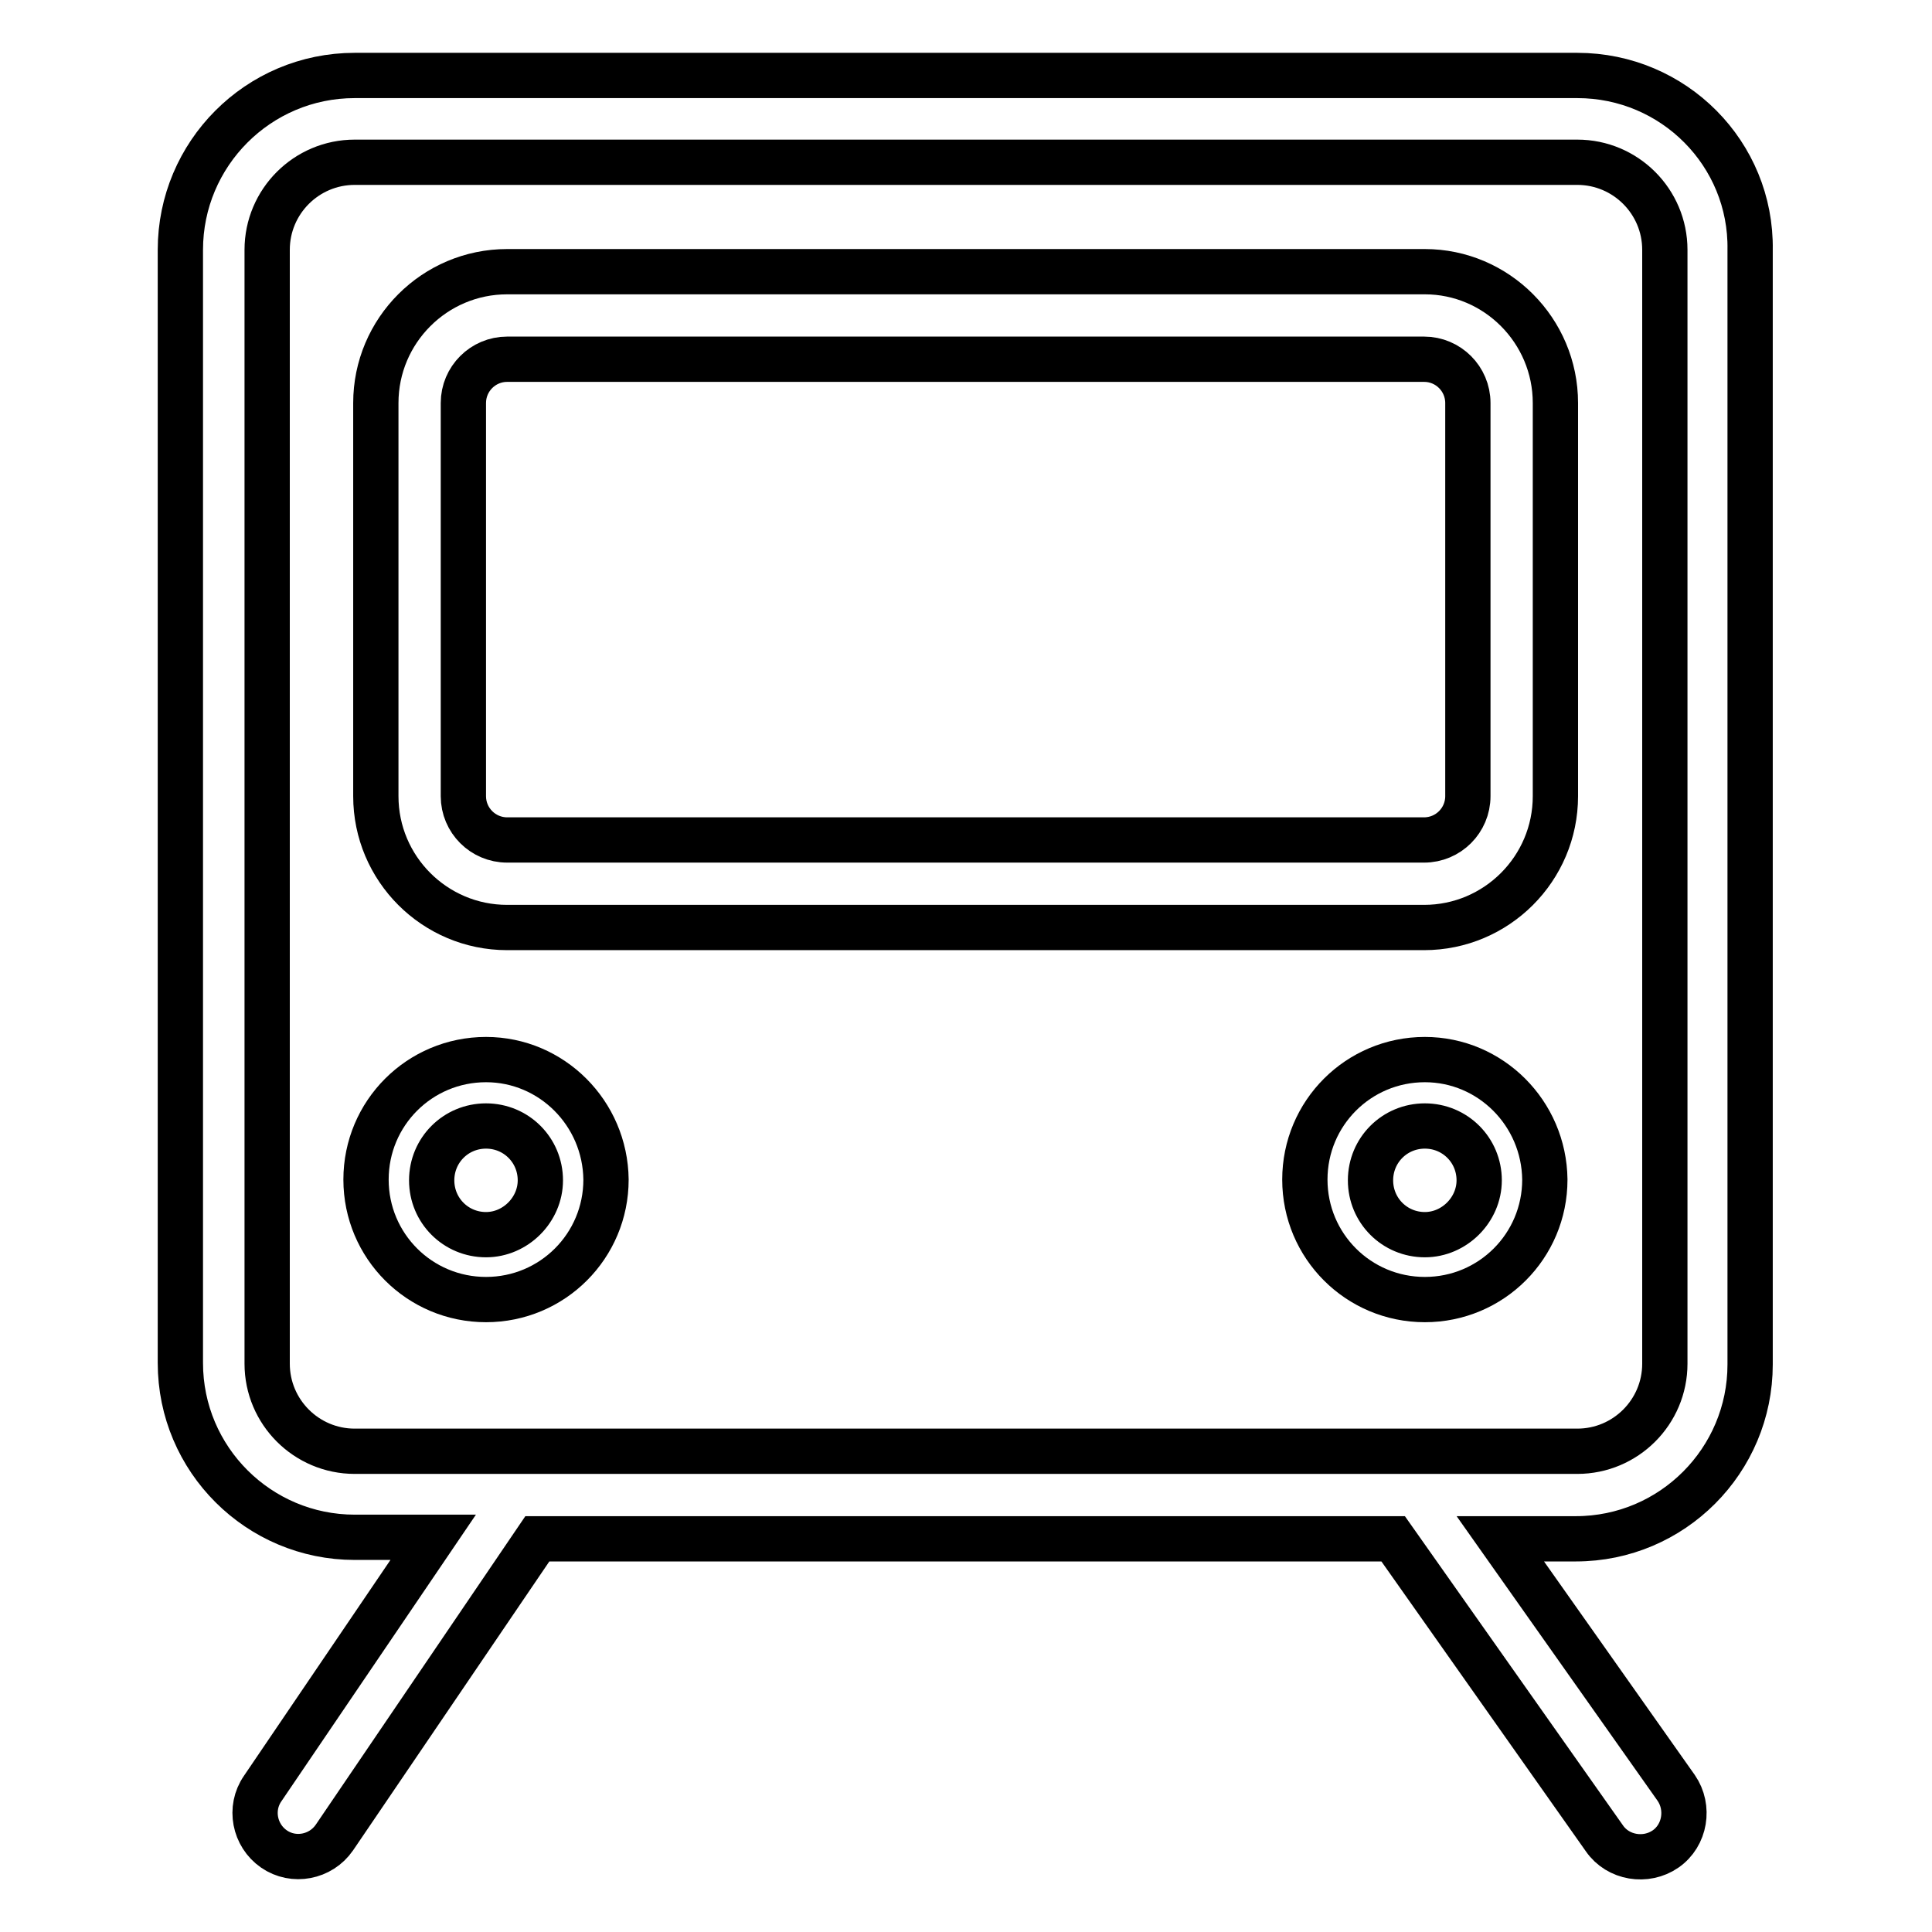 <?xml version="1.0" encoding="utf-8"?>
<!-- Svg Vector Icons : http://www.onlinewebfonts.com/icon -->
<!DOCTYPE svg PUBLIC "-//W3C//DTD SVG 1.1//EN" "http://www.w3.org/Graphics/SVG/1.1/DTD/svg11.dtd">
<svg version="1.1" xmlns="http://www.w3.org/2000/svg" xmlns:xlink="http://www.w3.org/1999/xlink" x="0px" y="0px" viewBox="0 0 256 256" enable-background="new 0 0 256 256" xml:space="preserve">
<g> <path stroke-width="6" fill-opacity="0" stroke="#000000"  d="M209,10H47c-12.8,0-23.1,10.4-23.1,23.1v147.5c0,12.8,10.4,23.1,23.1,23.1h10.4L34.8,237 c-1.8,2.6-1.1,6.2,1.5,8c2.6,1.8,6.2,1.1,8-1.5l0,0l26.9-39.6h113.4l28,39.7c1.8,2.6,5.5,3.2,8.1,1.4c2.6-1.8,3.2-5.5,1.4-8.1l0,0 l-23.3-33h10c12.8,0,23.1-10.4,23.1-23.1V33.1C232.1,20.4,221.8,10,209,10L209,10z M220.6,180.7c0,6.4-5.2,11.6-11.6,11.6H47 c-6.4,0-11.6-5.2-11.6-11.6V33.1c0-6.4,5.2-11.6,11.6-11.6h162c6.4,0,11.6,5.2,11.6,11.6V180.7z"/> <path stroke-width="6" fill-opacity="0" stroke="#000000"  d="M188.8,36H67.2c-9.6,0-17.4,7.8-17.4,17.4v52.1c0,9.6,7.8,17.4,17.4,17.4h121.5c9.6,0,17.4-7.8,17.4-17.4 V53.4C206.1,43.8,198.3,36,188.8,36z M194.5,105.5c0,3.2-2.6,5.8-5.8,5.8H67.2c-3.2,0-5.8-2.6-5.8-5.8V53.4c0-3.2,2.6-5.8,5.8-5.8 h121.5c3.2,0,5.8,2.6,5.8,5.8V105.5z M64.4,140.4c-8.8,0-15.9,7.1-15.9,15.9c0,8.8,7.1,15.9,15.9,15.9s15.9-7.1,15.9-15.9l0,0 C80.2,147.5,73.1,140.4,64.4,140.4z M64.4,163.6c-4,0-7.2-3.2-7.2-7.2c0-4,3.2-7.2,7.2-7.2c4,0,7.2,3.2,7.2,7.2 C71.6,160.3,68.3,163.6,64.4,163.6z M188.8,140.4c-8.8,0-15.9,7.1-15.9,15.9c0,8.8,7.1,15.9,15.9,15.9c8.8,0,15.9-7.1,15.9-15.9 l0,0C204.6,147.5,197.5,140.4,188.8,140.4z M188.8,163.6c-4,0-7.2-3.2-7.2-7.2c0-4,3.2-7.2,7.2-7.2c4,0,7.2,3.2,7.2,7.2 C196,160.3,192.7,163.6,188.8,163.6z"/></g>
</svg>